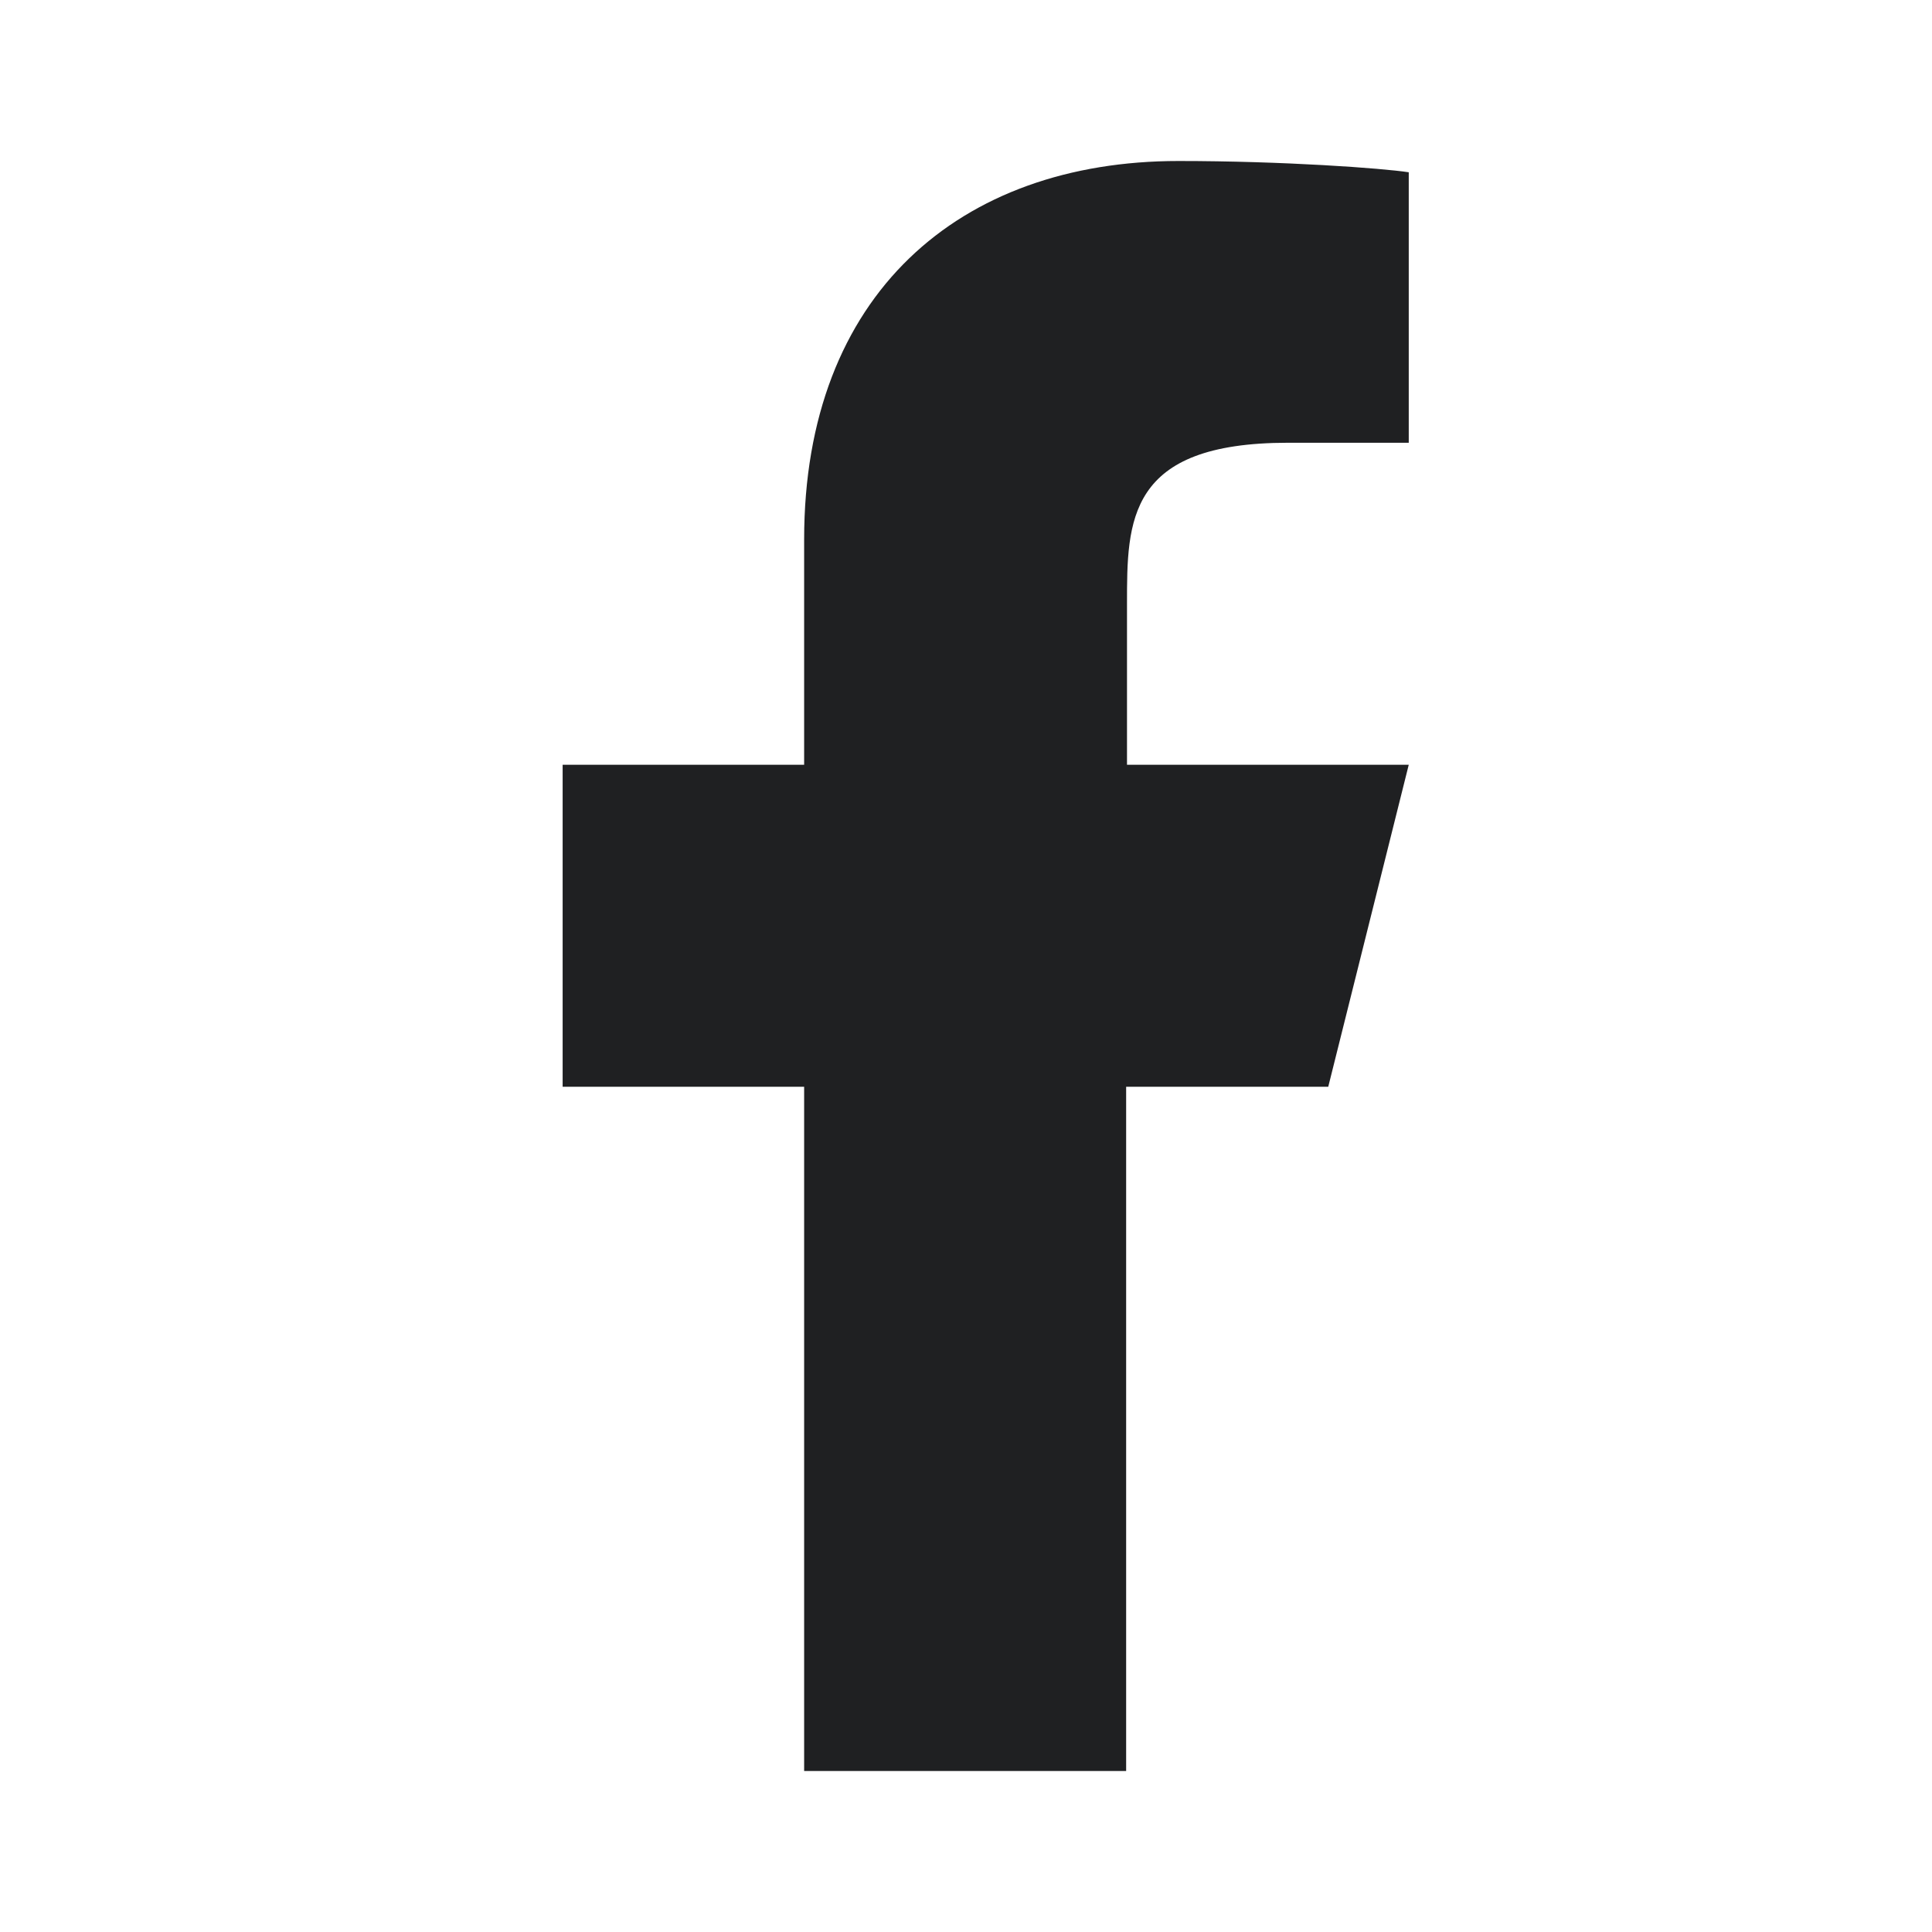 <svg width="18" height="18" viewBox="0 0 18 18" fill="none" xmlns="http://www.w3.org/2000/svg">
<g clip-path="url(#clip0_604_1596)">
<path d="M10.5 10.125H12.375L13.125 7.125H10.5V5.625C10.5 4.853 10.5 4.125 12 4.125H13.125V1.605C12.877 1.567 11.955 1.5 10.98 1.5C8.94 1.5 7.492 2.743 7.492 5.025V7.125H5.242V10.125H7.492V16.5H10.492V10.125H10.5Z" fill="#1F2022"/>
</g>
<defs>
<clipPath id="clip0_604_1596">
<rect width="18" height="18" fill="white"/>
</clipPath>
</defs>
</svg>
